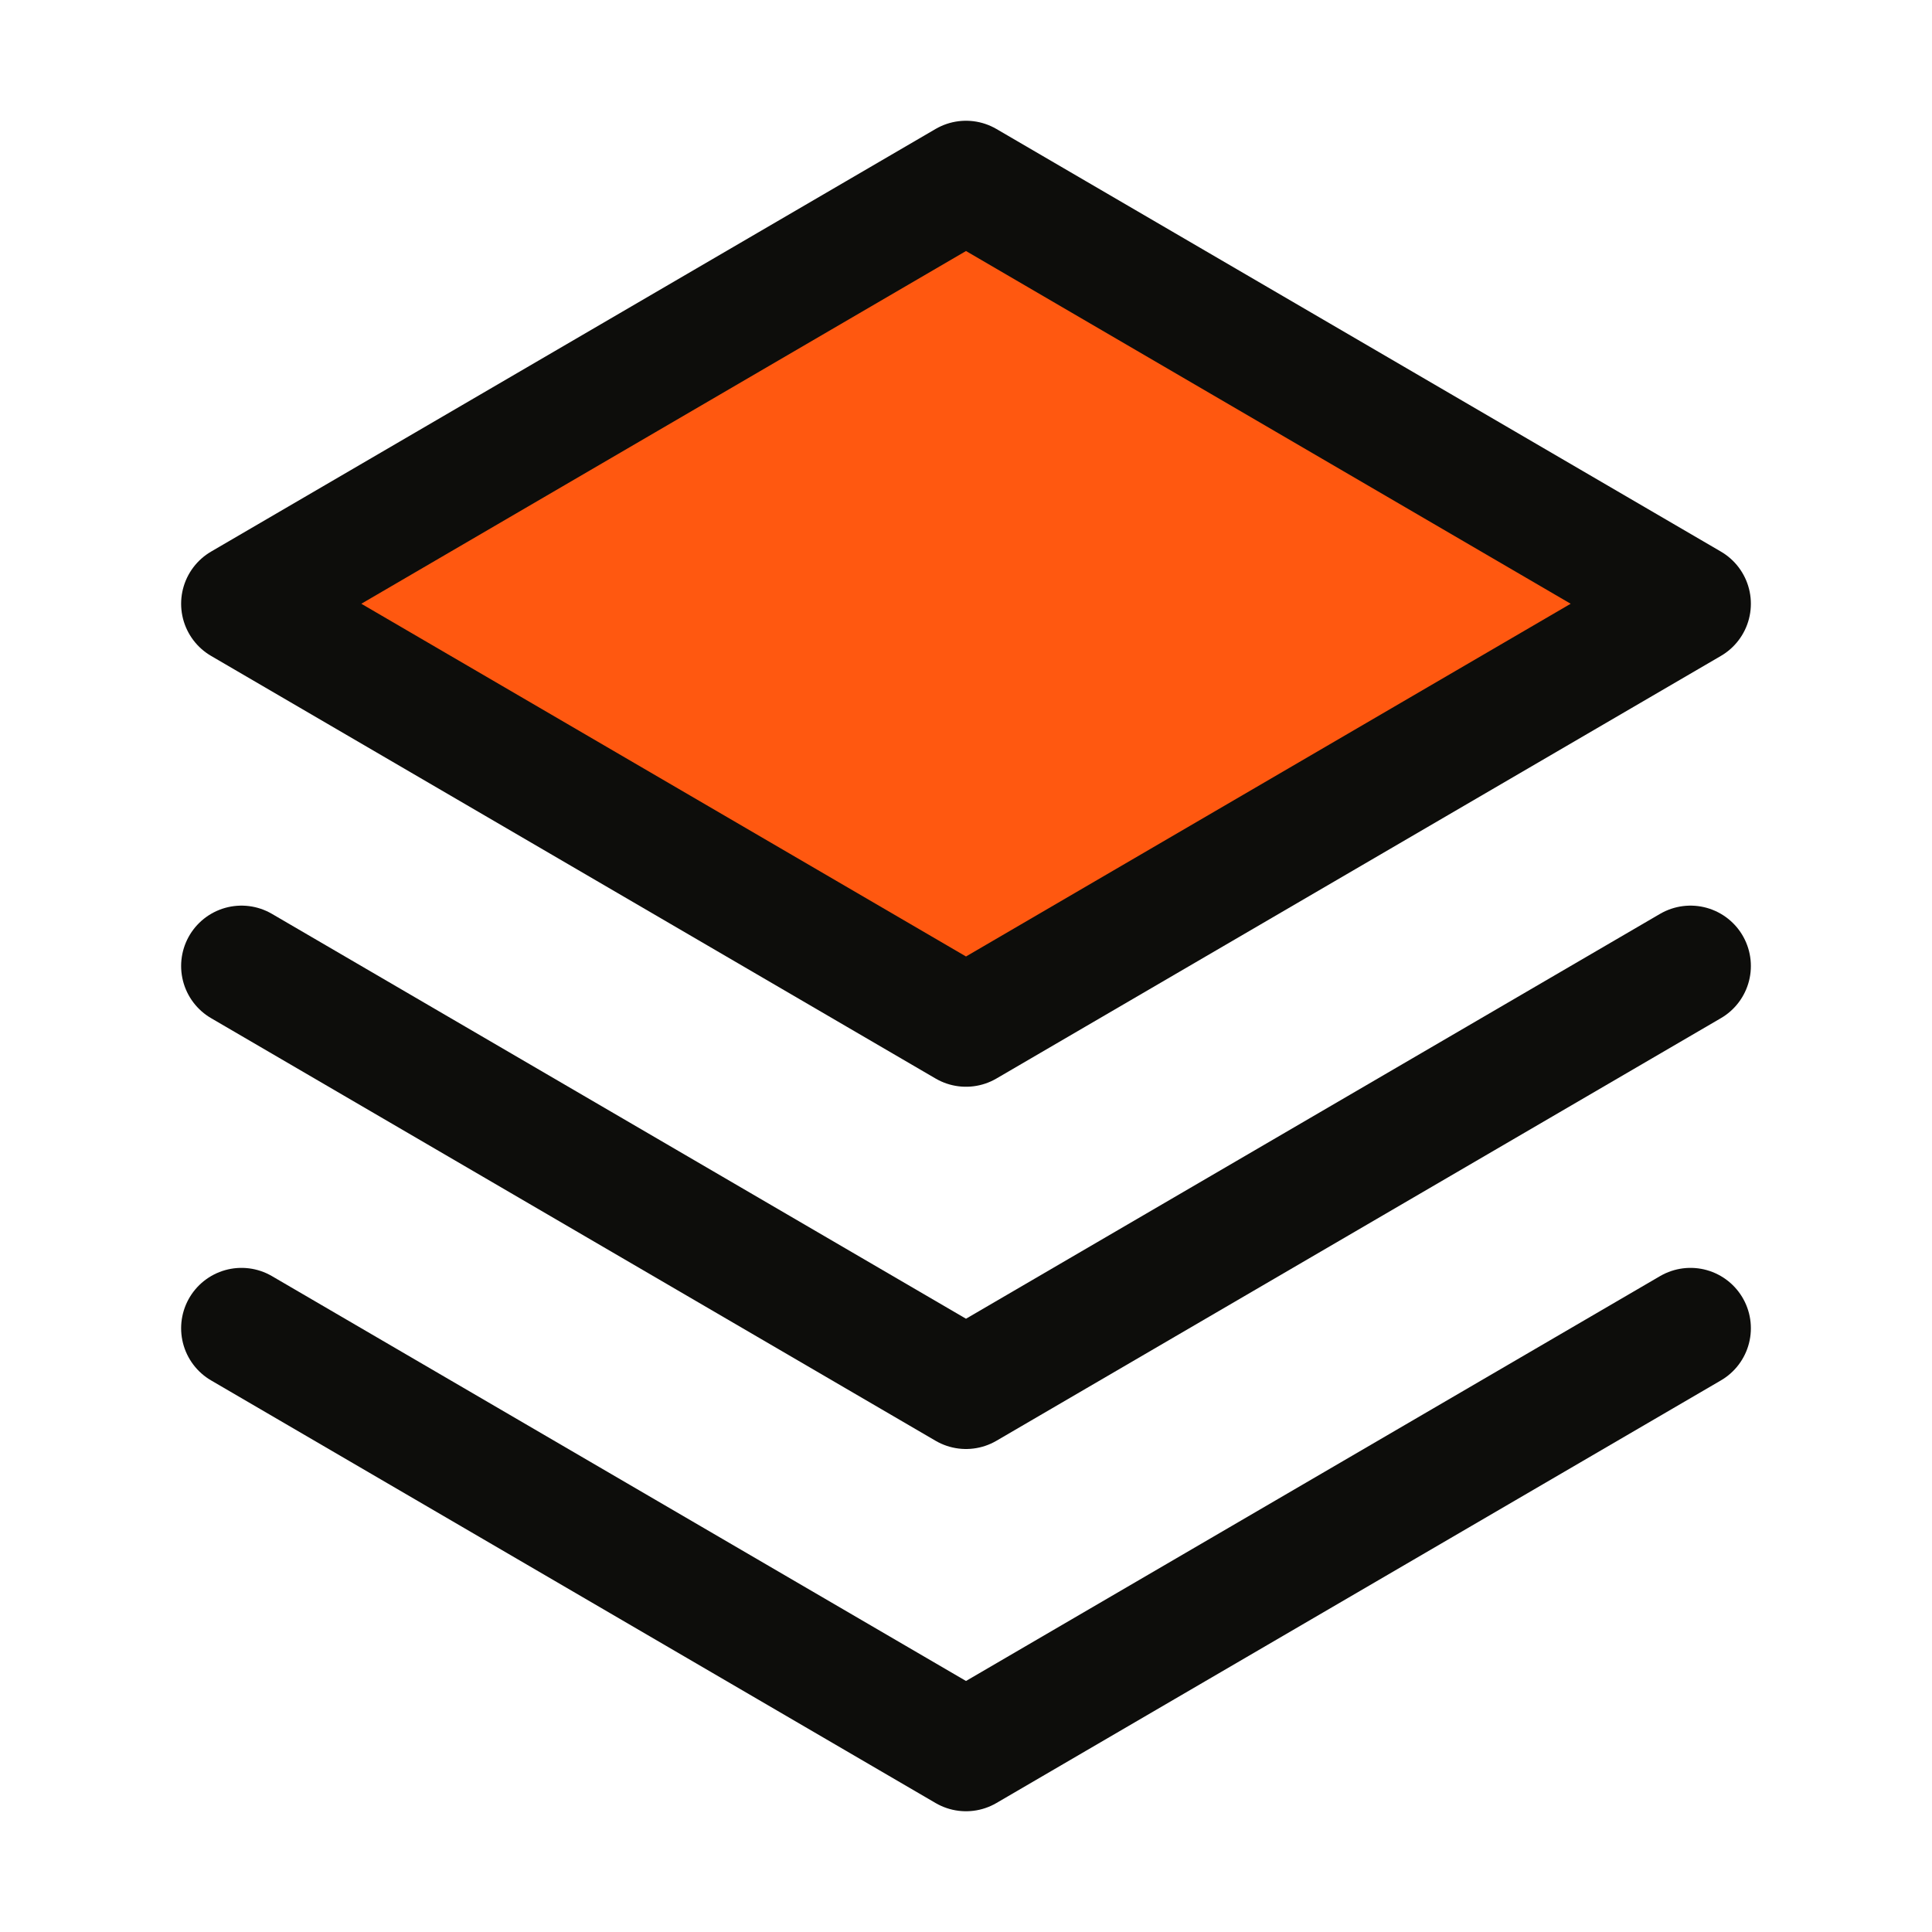 <svg width="32" height="32" viewBox="0 0 32 32" fill="none" xmlns="http://www.w3.org/2000/svg">
<g clip-path="url(#clip0_530_21828)">
<path d="M4 10L16 17L28 10L16 3L4 10Z" fill="#FF5810"/>
<path d="M4 22L16 29L28 22" stroke="#0D0D0B" stroke-width="2" stroke-linecap="round" stroke-linejoin="round"/>
<path d="M4 16L16 23L28 16" stroke="#0D0D0B" stroke-width="2" stroke-linecap="round" stroke-linejoin="round"/>
<path d="M4 10L16 17L28 10L16 3L4 10Z" stroke="#0D0D0B" stroke-width="2" stroke-linecap="round" stroke-linejoin="round"/>
</g>
<defs>
<clipPath id="clip0_530_21828">
<rect width="32" height="32" fill="white"/>
</clipPath>
</defs>
</svg>

